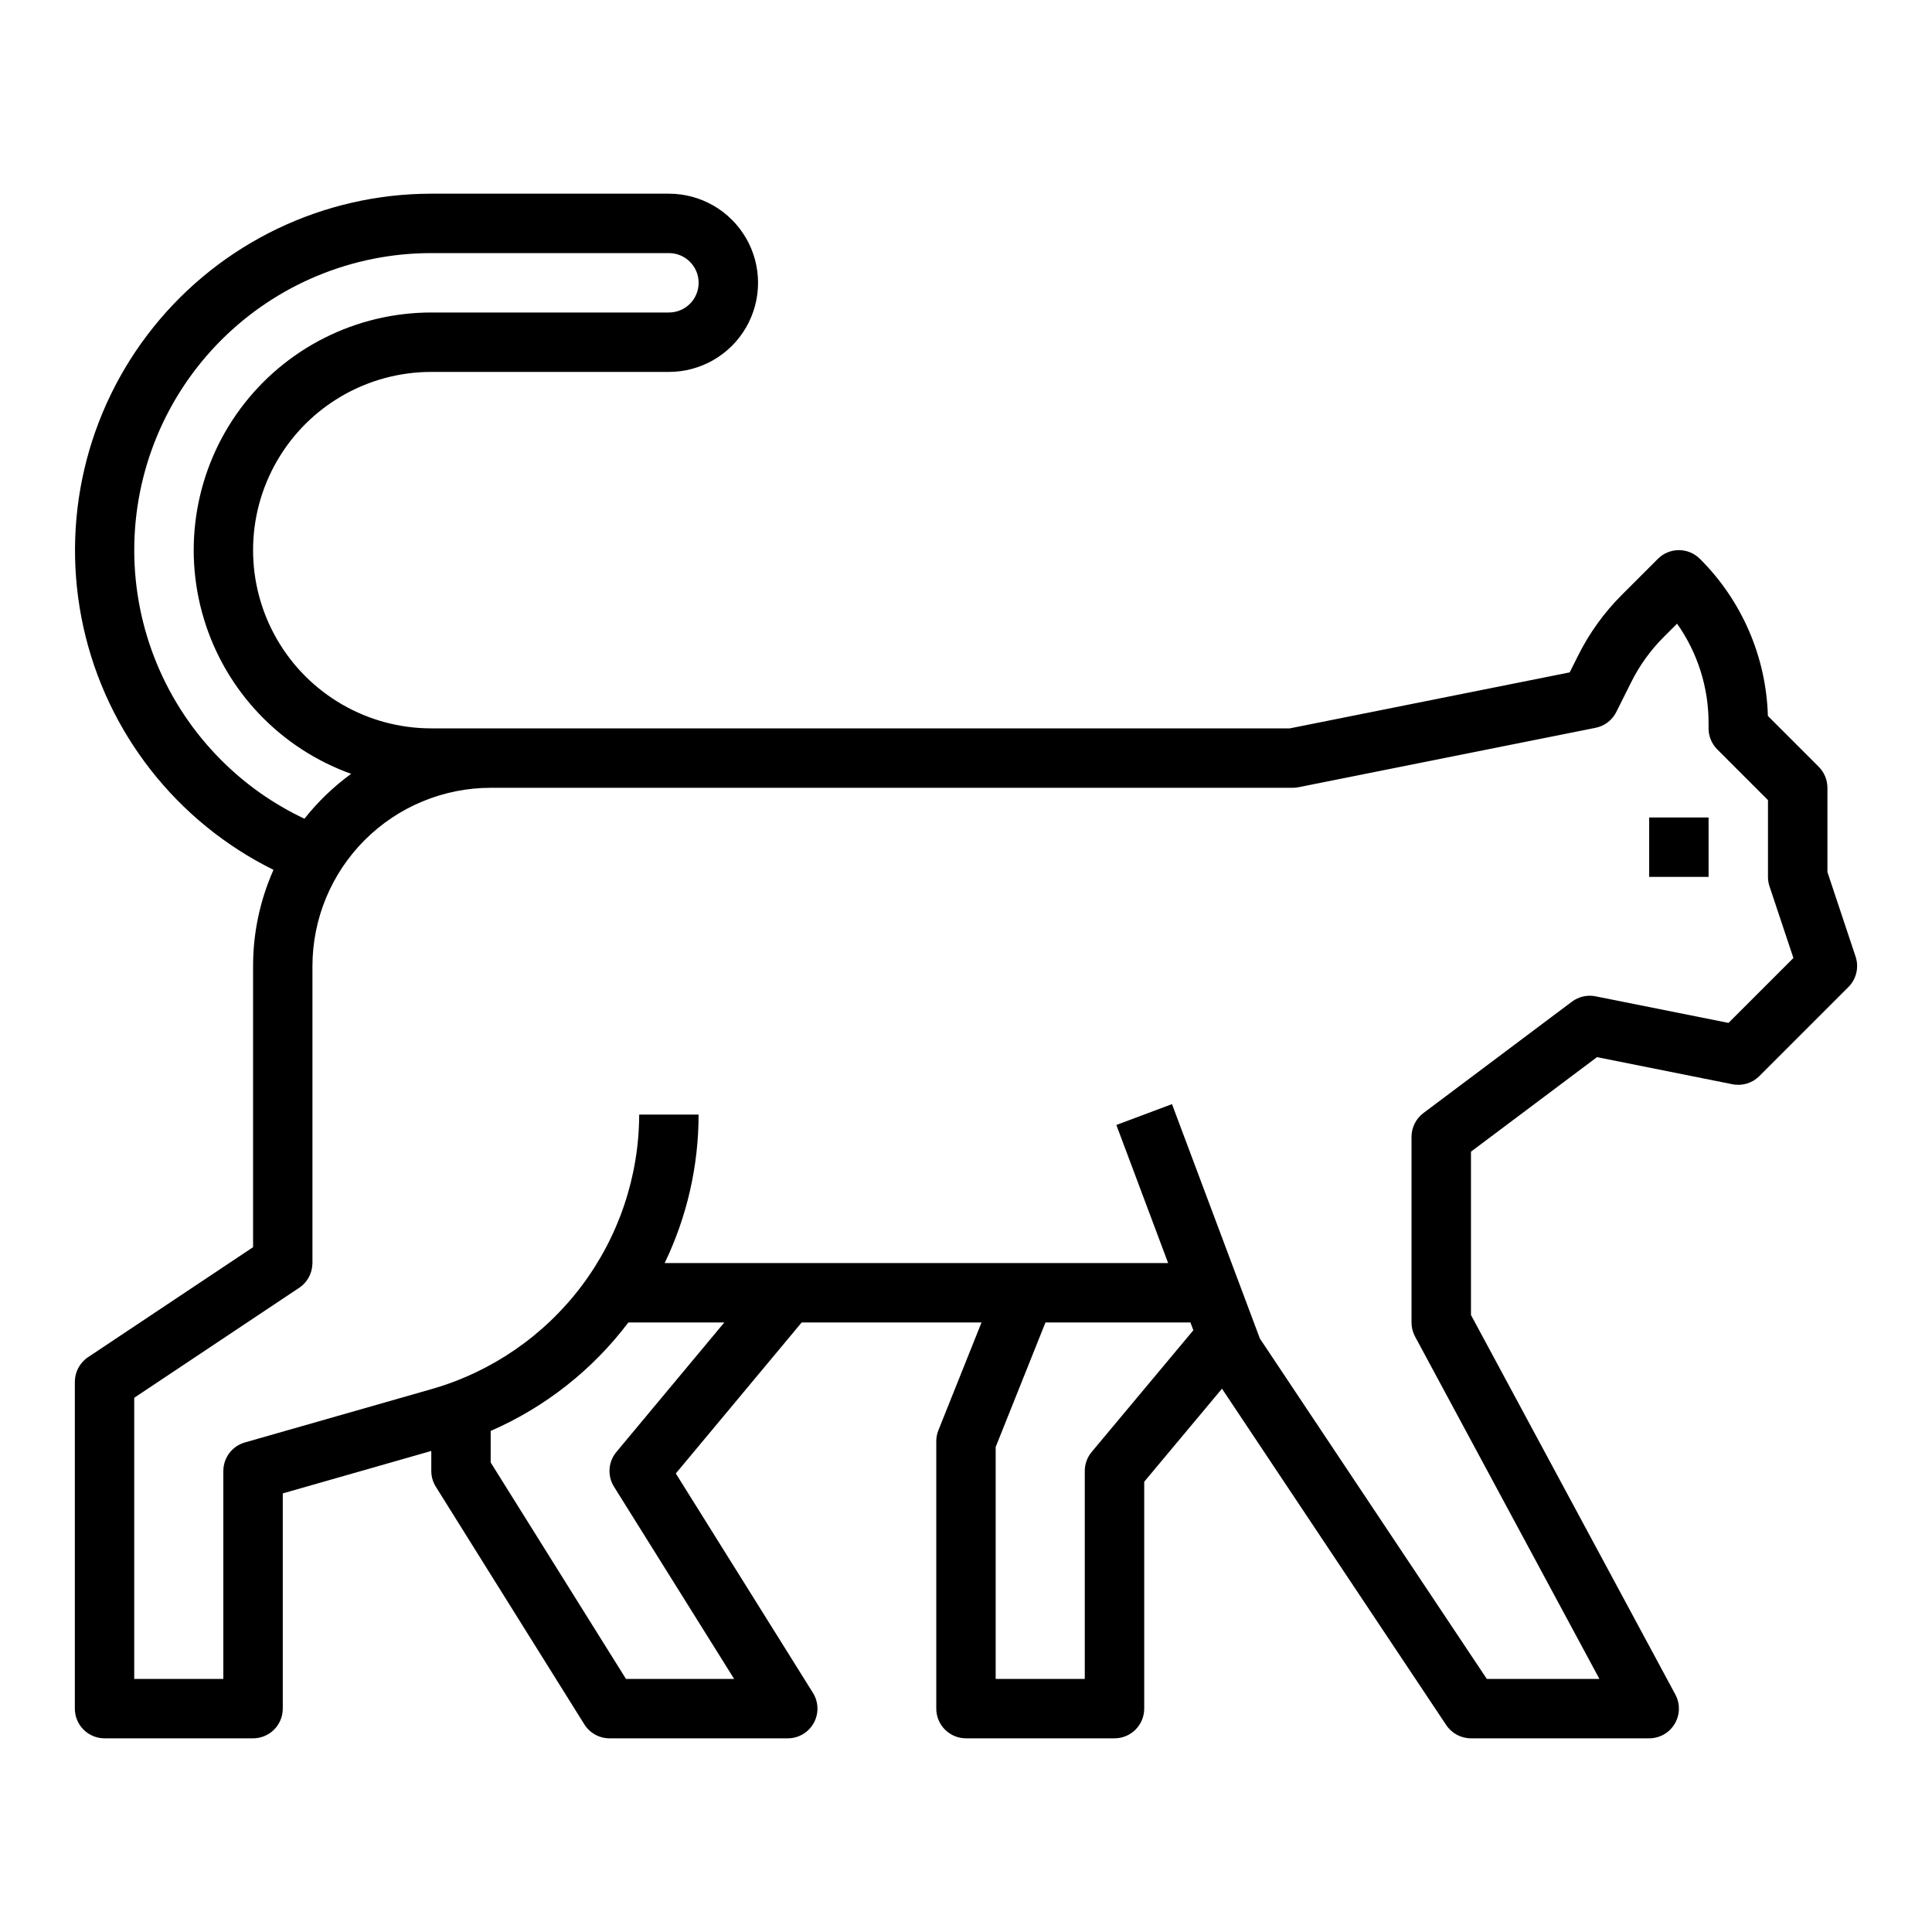 <?xml version="1.0" encoding="UTF-8"?>
<!-- The Best Svg Icon site in the world: iconSvg.co, Visit us! https://iconsvg.co -->
<svg fill="#000000" width="800px" height="800px" version="1.1" viewBox="144 144 512 512" xmlns="http://www.w3.org/2000/svg">
 <g>
  <path d="m635.75 397.51-7.465-22.406v-22.336c0-2.086-0.832-4.09-2.309-5.566l-13.469-13.469c-0.449-15.676-6.898-30.578-18.02-41.637-3.074-3.07-8.059-3.07-11.133 0l-9.574 9.574v0.004c-4.688 4.684-8.586 10.09-11.543 16.016l-2.25 4.496-74.18 14.84h-227.51c-16.875 0-32.465-9.004-40.902-23.617s-8.438-32.617 0-47.23c8.438-14.617 24.027-23.617 40.902-23.617h62.977c8.438 0 16.234-4.5 20.453-11.809s4.219-16.309 0-23.617c-4.219-7.305-12.016-11.809-20.453-11.809h-62.977c-28.629 0.02-55.711 13.023-73.629 35.355-17.918 22.332-24.746 51.582-18.562 79.539 6.18 27.957 24.707 51.602 50.371 64.293-3.57 8.023-5.414 16.707-5.41 25.488v74.508l-43.727 29.148c-2.191 1.461-3.508 3.918-3.508 6.551v86.594c0 2.086 0.832 4.09 2.309 5.566 1.477 1.473 3.477 2.305 5.566 2.305h39.359c2.086 0 4.09-0.832 5.566-2.305 1.477-1.477 2.305-3.481 2.305-5.566v-57.039l39.359-11.246v5.309c0 1.473 0.414 2.918 1.199 4.172l39.359 62.977c1.438 2.301 3.961 3.699 6.676 3.699h47.23c2.863 0 5.5-1.555 6.887-4.059 1.387-2.5 1.305-5.559-0.211-7.988l-36.34-58.145 33.352-40.02h47.664l-11.426 28.566h-0.004c-0.371 0.93-0.562 1.922-0.562 2.922v70.852c0 2.086 0.832 4.09 2.309 5.566 1.477 1.473 3.477 2.305 5.566 2.305h39.359c2.086 0 4.09-0.832 5.566-2.305 1.477-1.477 2.305-3.481 2.305-5.566v-60.125l20.609-24.664 59.434 89.152c1.461 2.191 3.918 3.508 6.551 3.508h47.23c2.769 0 5.34-1.457 6.758-3.836 1.422-2.379 1.488-5.328 0.176-7.769l-54.164-100.59v-43.277l33.395-25.047 35.91 7.184c2.578 0.516 5.25-0.293 7.109-2.152l23.617-23.617c2.106-2.109 2.844-5.227 1.898-8.059zm-433.11-52.062c-14.766-14.762-23.062-34.781-23.062-55.66s8.293-40.902 23.055-55.664c14.766-14.762 34.789-23.055 55.664-23.051h62.977c4.348 0 7.871 3.523 7.871 7.871s-3.523 7.871-7.871 7.871h-62.977c-19.934 0.008-38.688 9.449-50.566 25.461-11.875 16.008-15.469 36.699-9.688 55.777 5.777 19.078 20.25 34.293 39.016 41.02-4.648 3.387-8.812 7.387-12.379 11.895-8.191-3.859-15.648-9.109-22.039-15.52zm104.71 183.34c-2.18 2.613-2.43 6.328-0.629 9.215l31.832 50.93h-28.664l-35.852-57.359v-8.363c14.43-6.285 26.996-16.184 36.488-28.742h25.426zm125.96-0.008h-0.004c-1.184 1.418-1.828 3.203-1.828 5.051v55.105l-23.617-0.004v-61.457l13.199-33.008h38.414l0.777 2.066zm168.76-113.7-35.227-7.047c-2.195-0.441-4.477 0.078-6.269 1.422l-39.359 29.52c-1.98 1.488-3.148 3.82-3.148 6.297v49.199c0 1.305 0.324 2.586 0.941 3.734l48.855 90.73h-29.84l-60.137-90.203-23.297-62.129-14.742 5.527 13.723 36.598h-133.43c5.918-12.277 8.992-25.73 8.996-39.359h-15.742c-0.051 16.418-5.426 32.379-15.312 45.488-9.887 13.105-23.758 22.656-39.531 27.219l-49.656 14.188c-3.379 0.965-5.707 4.055-5.707 7.57v55.105l-23.617-0.004v-74.508l43.727-29.152v0.004c2.09-1.398 3.387-3.711 3.484-6.223h0.02v-79.047c0.016-12.523 4.996-24.531 13.852-33.383 8.855-8.855 20.859-13.836 33.383-13.852h212.54c0.52 0 1.035-0.051 1.543-0.152l78.719-15.742h0.004c2.383-0.477 4.41-2.027 5.496-4.199l3.969-7.941c2.207-4.414 5.109-8.441 8.598-11.926l3.535-3.535v-0.004c5.457 7.723 8.371 16.953 8.348 26.406v1.352c0 2.086 0.828 4.09 2.305 5.566l13.438 13.438v20.355c0 0.848 0.137 1.688 0.402 2.488l6.336 19z"/>
  <path d="m581.05 360.64h15.742v15.742h-15.742z"/>
 </g>
</svg>